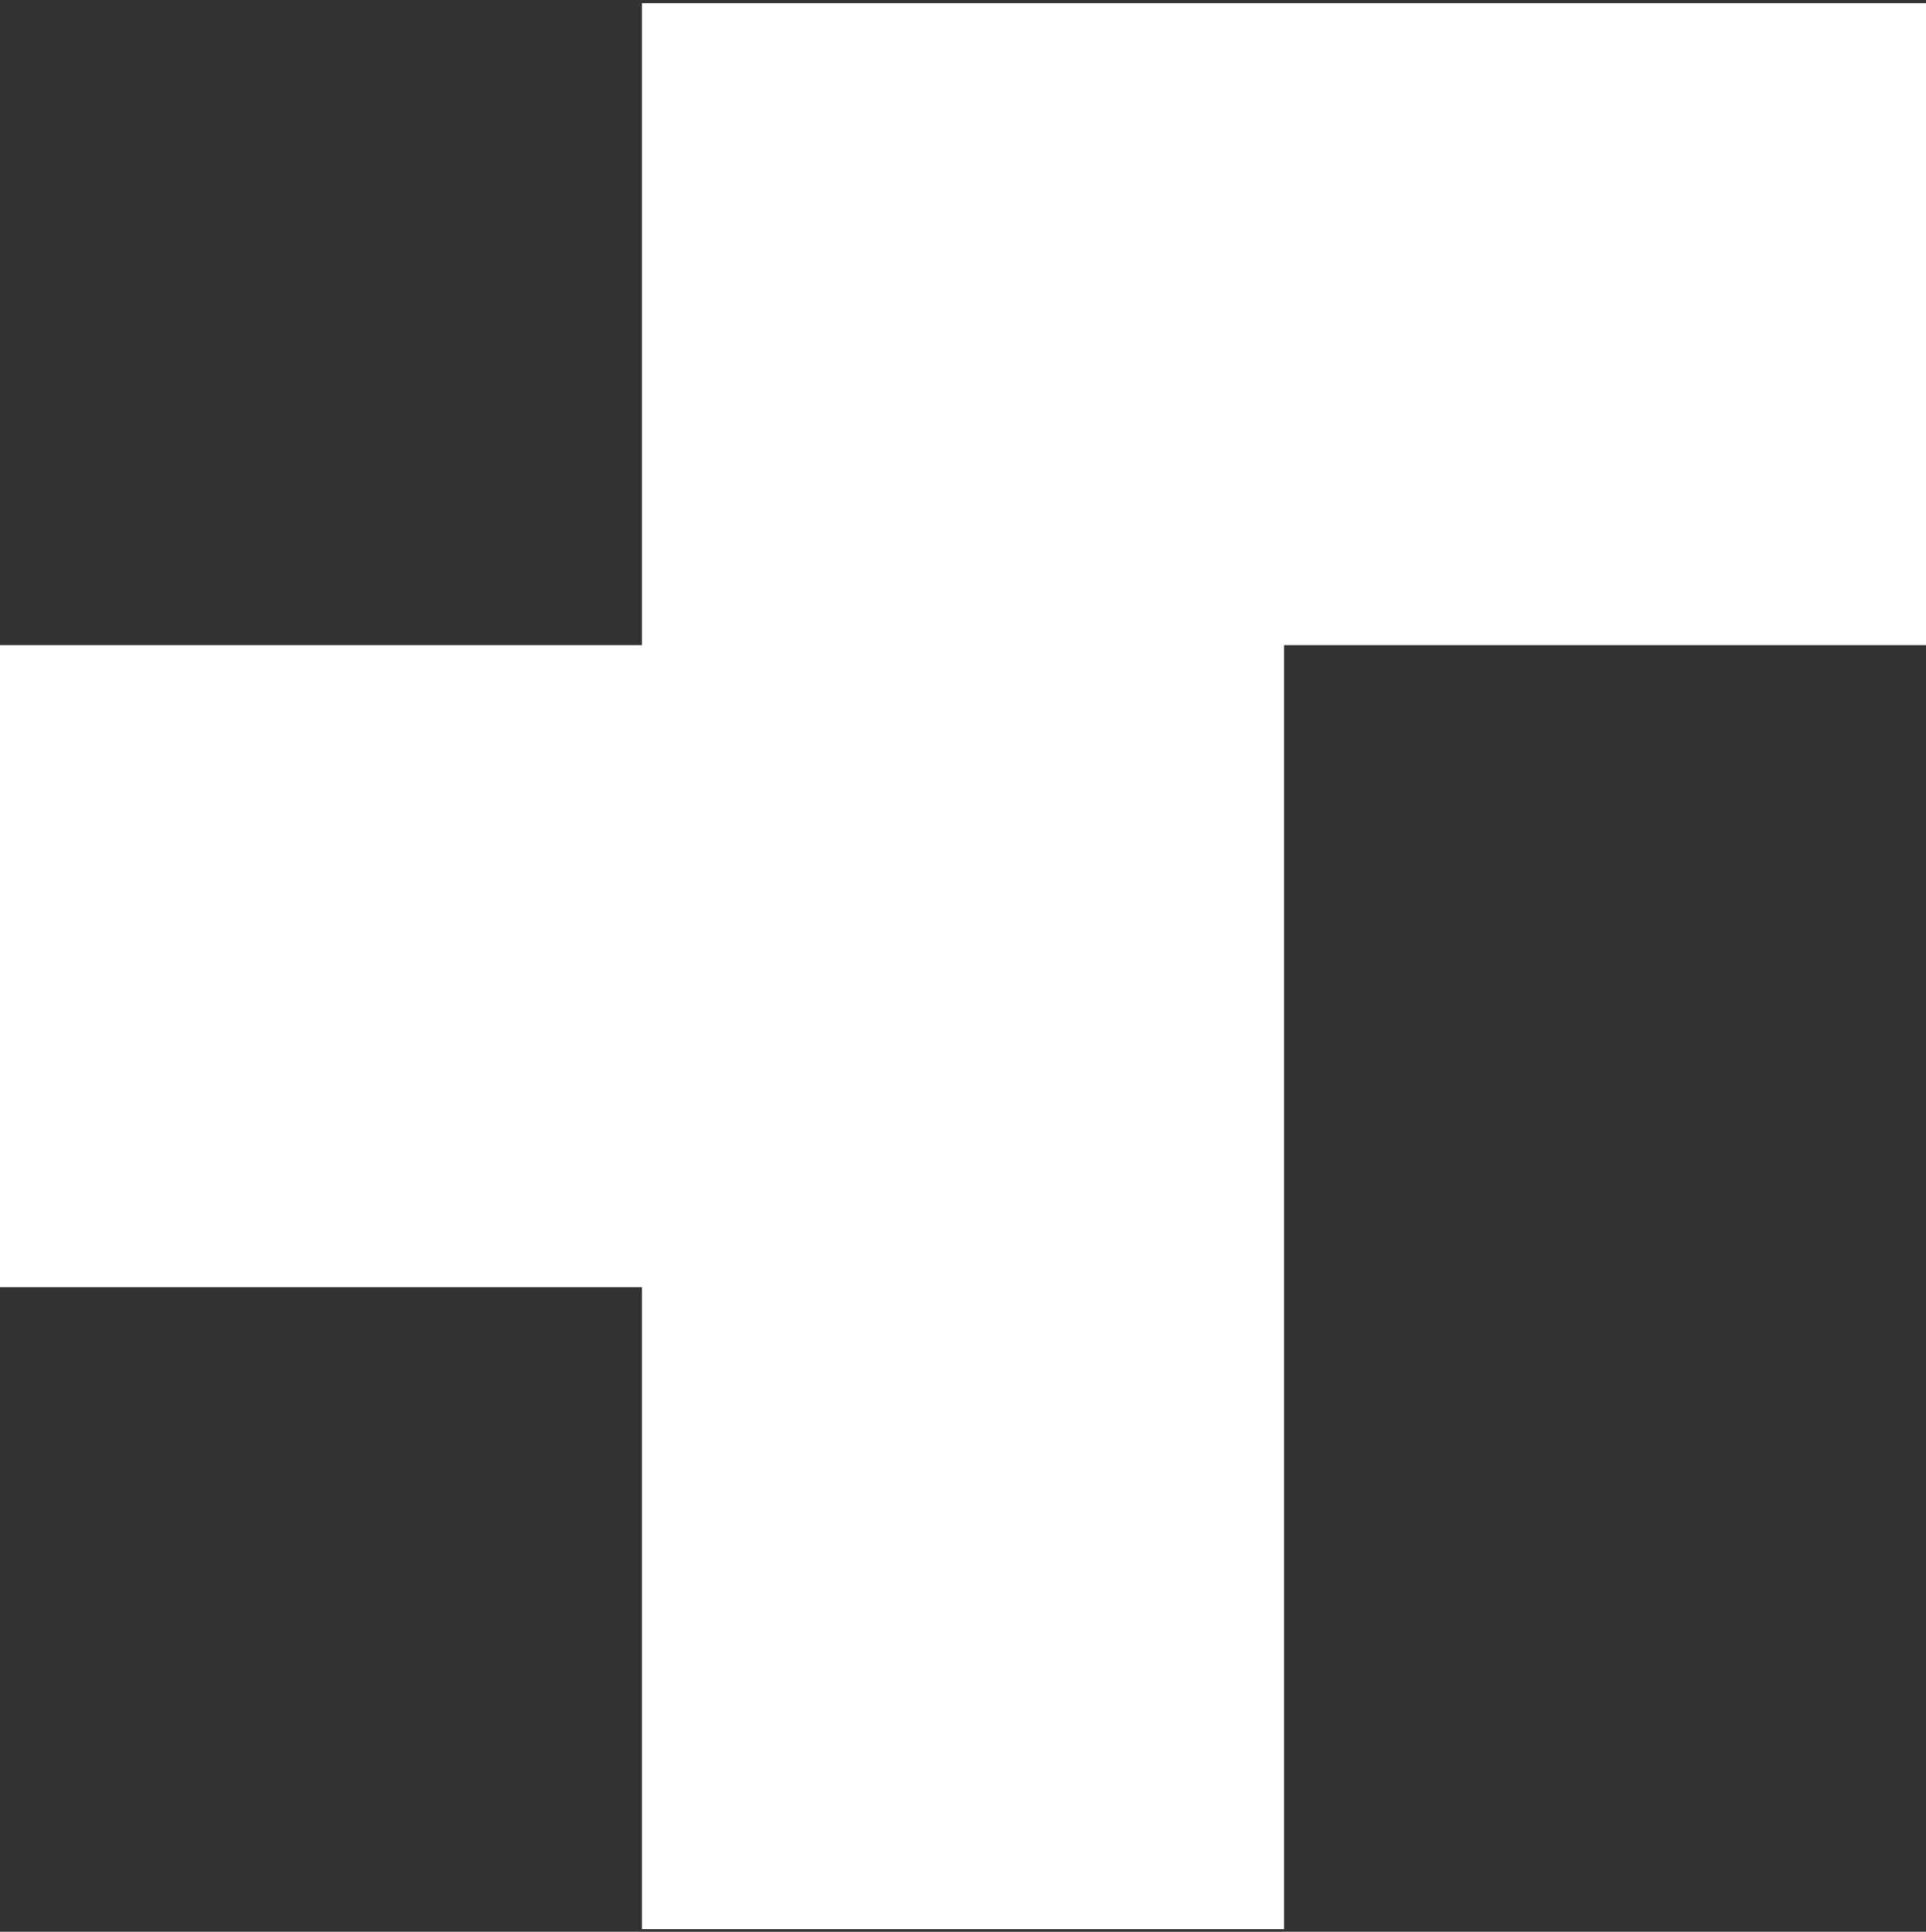 <svg width="324" height="325" viewBox="0 0 324 325" fill="none" xmlns="http://www.w3.org/2000/svg">
<rect x="0" y="0" width="324" height="325" fill="#333333" stroke="none"/>
<path d="M108 0.546V108.546H0V216.546H108V324.546H216V108.546H324V0.546H108Z" fill="white"/>
</svg>
